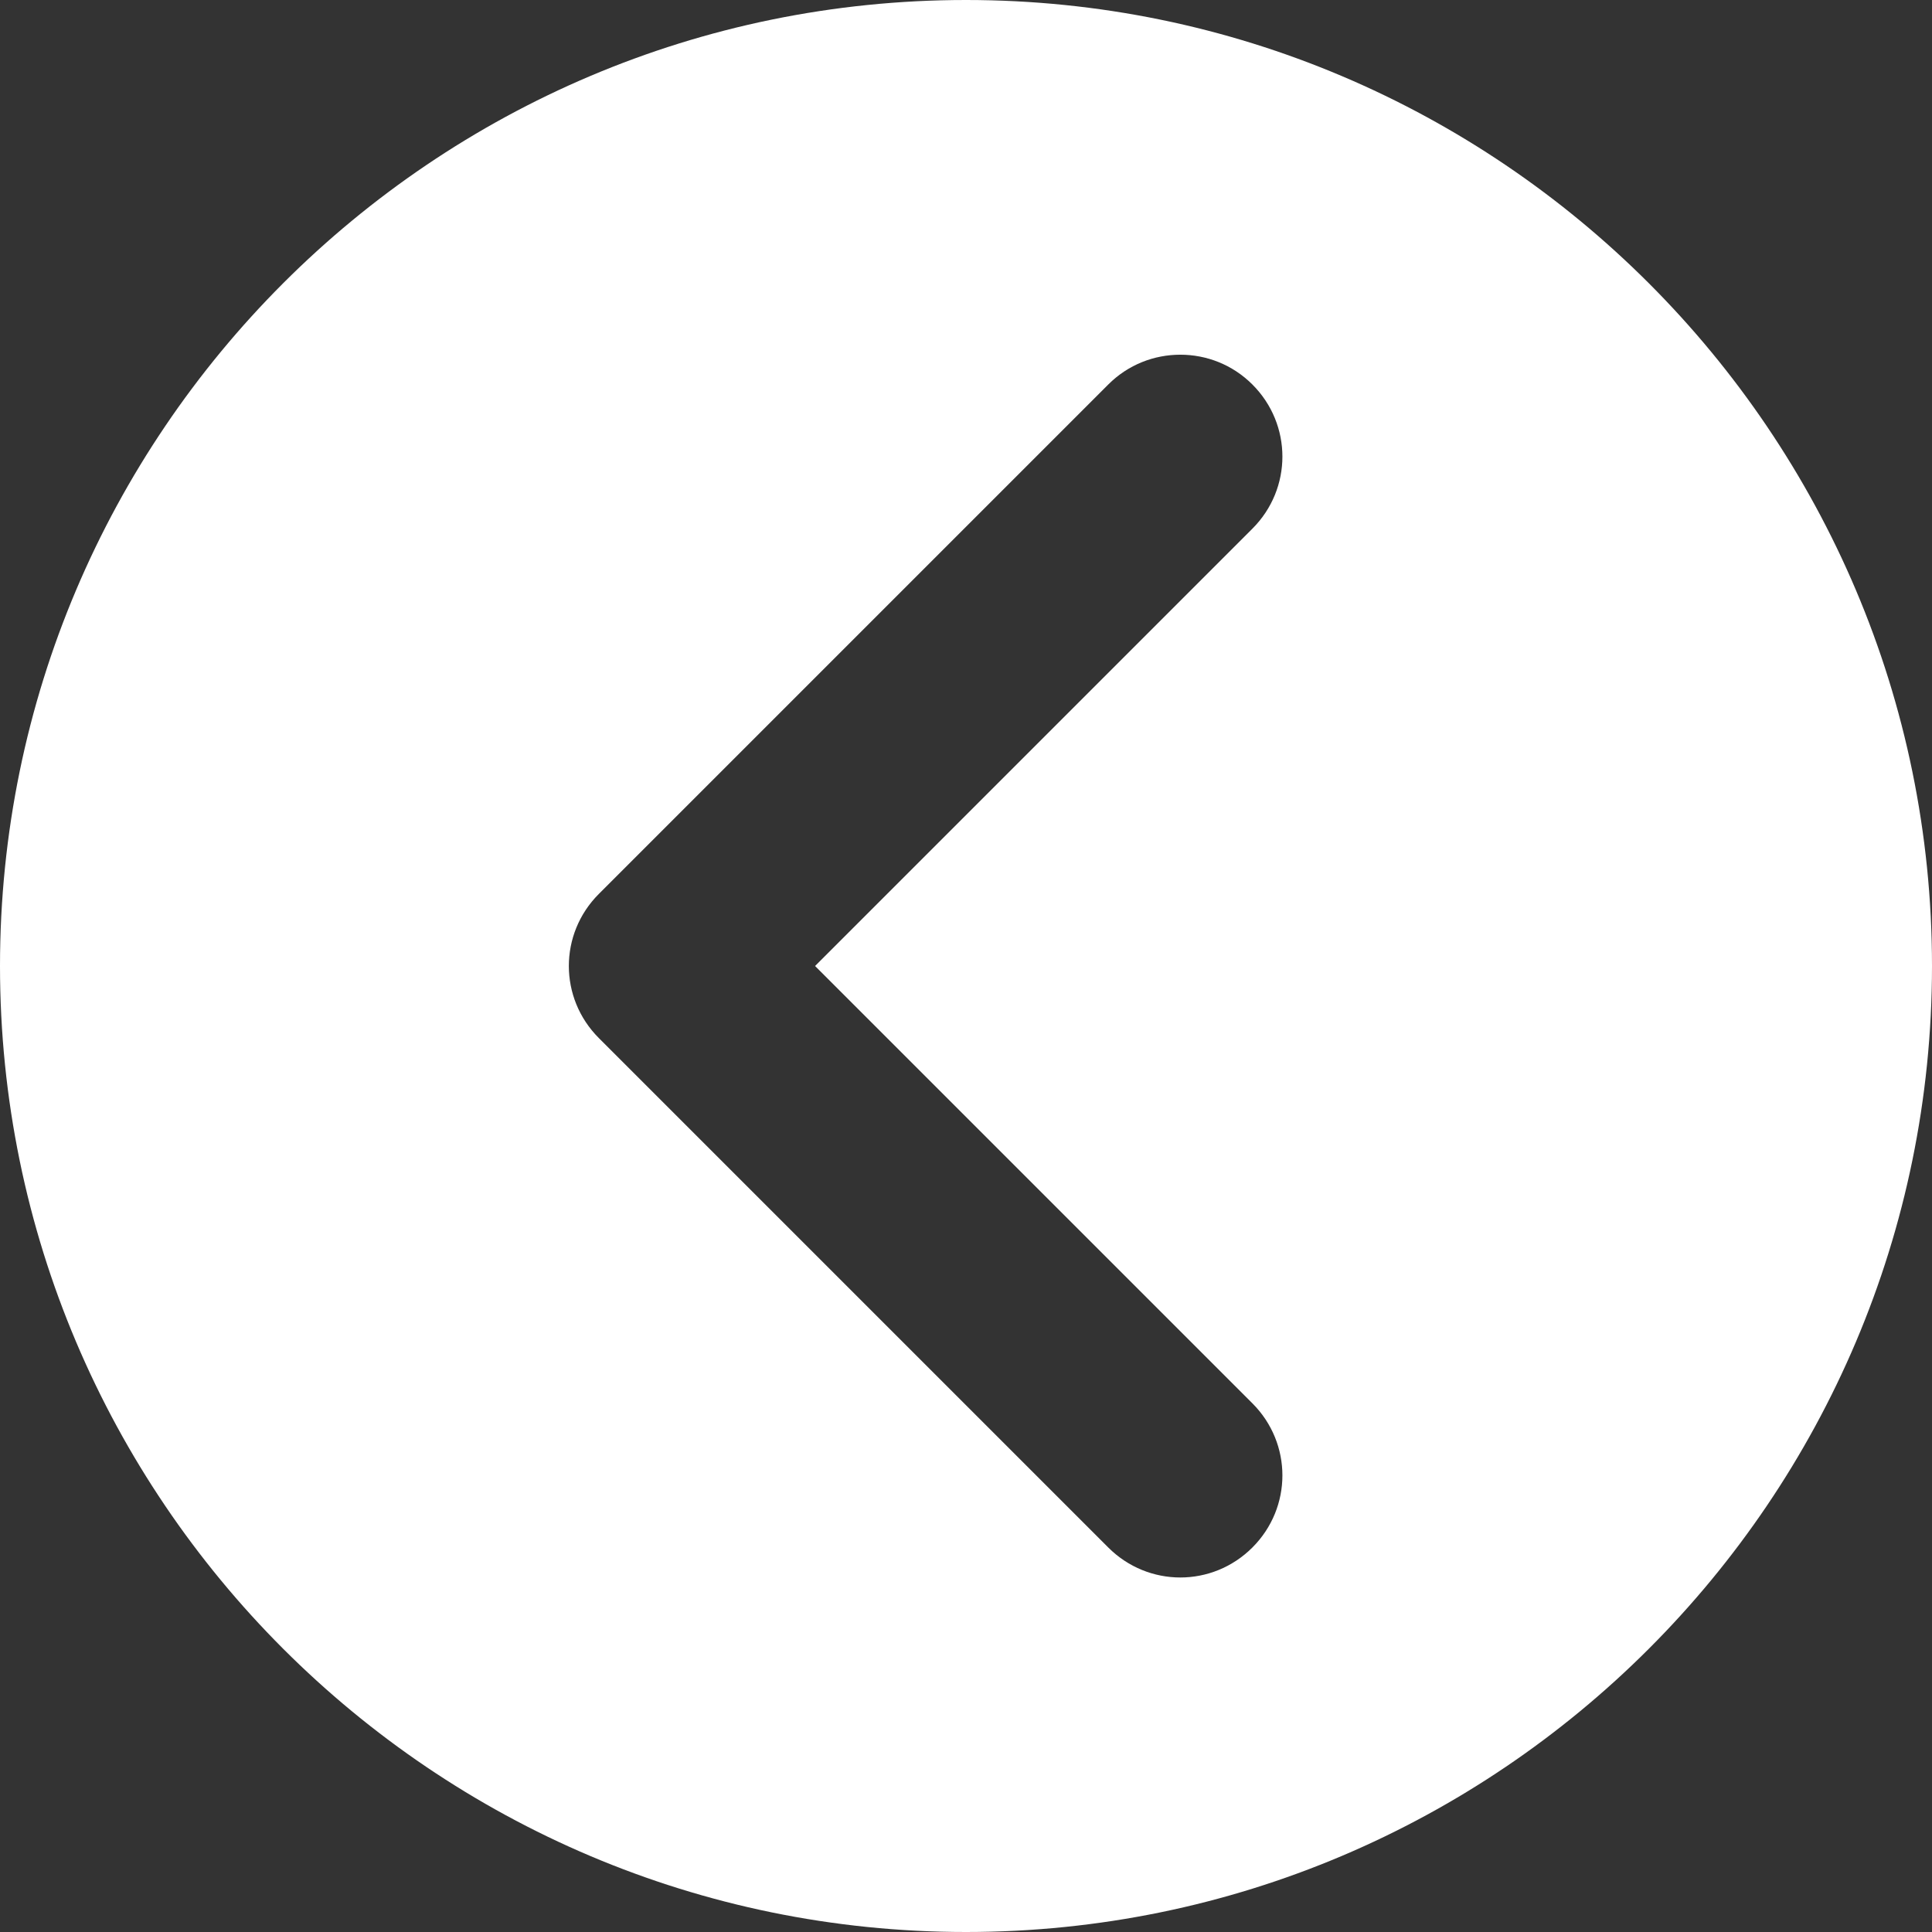 <?xml version="1.0" encoding="UTF-8"?> <svg xmlns="http://www.w3.org/2000/svg" xmlns:xlink="http://www.w3.org/1999/xlink" id="Layer_1" version="1.1" viewBox="0 0 512 512"><rect x="0" y="0" width="512" height="512" fill="#333333" stroke="none"/><defs><style> .st0 { fill: #fff; } </style></defs><path class="st0" d="M256,512c141.2,0,256-114.8,256-256S397.2,0,256,0,0,114.8,0,256s114.8,256,256,256ZM158.7,236.9l135-135c5.3-5.3,12.2-7.9,19.1-7.9s13.8,2.6,19.1,7.9c10.6,10.6,10.6,27.6,0,38.2l-115.9,115.9,115.9,115.9c10.6,10.6,10.6,27.6,0,38.2s-27.6,10.6-38.2,0l-135-135c-10.6-10.6-10.6-27.6,0-38.2Z"></path></svg> 